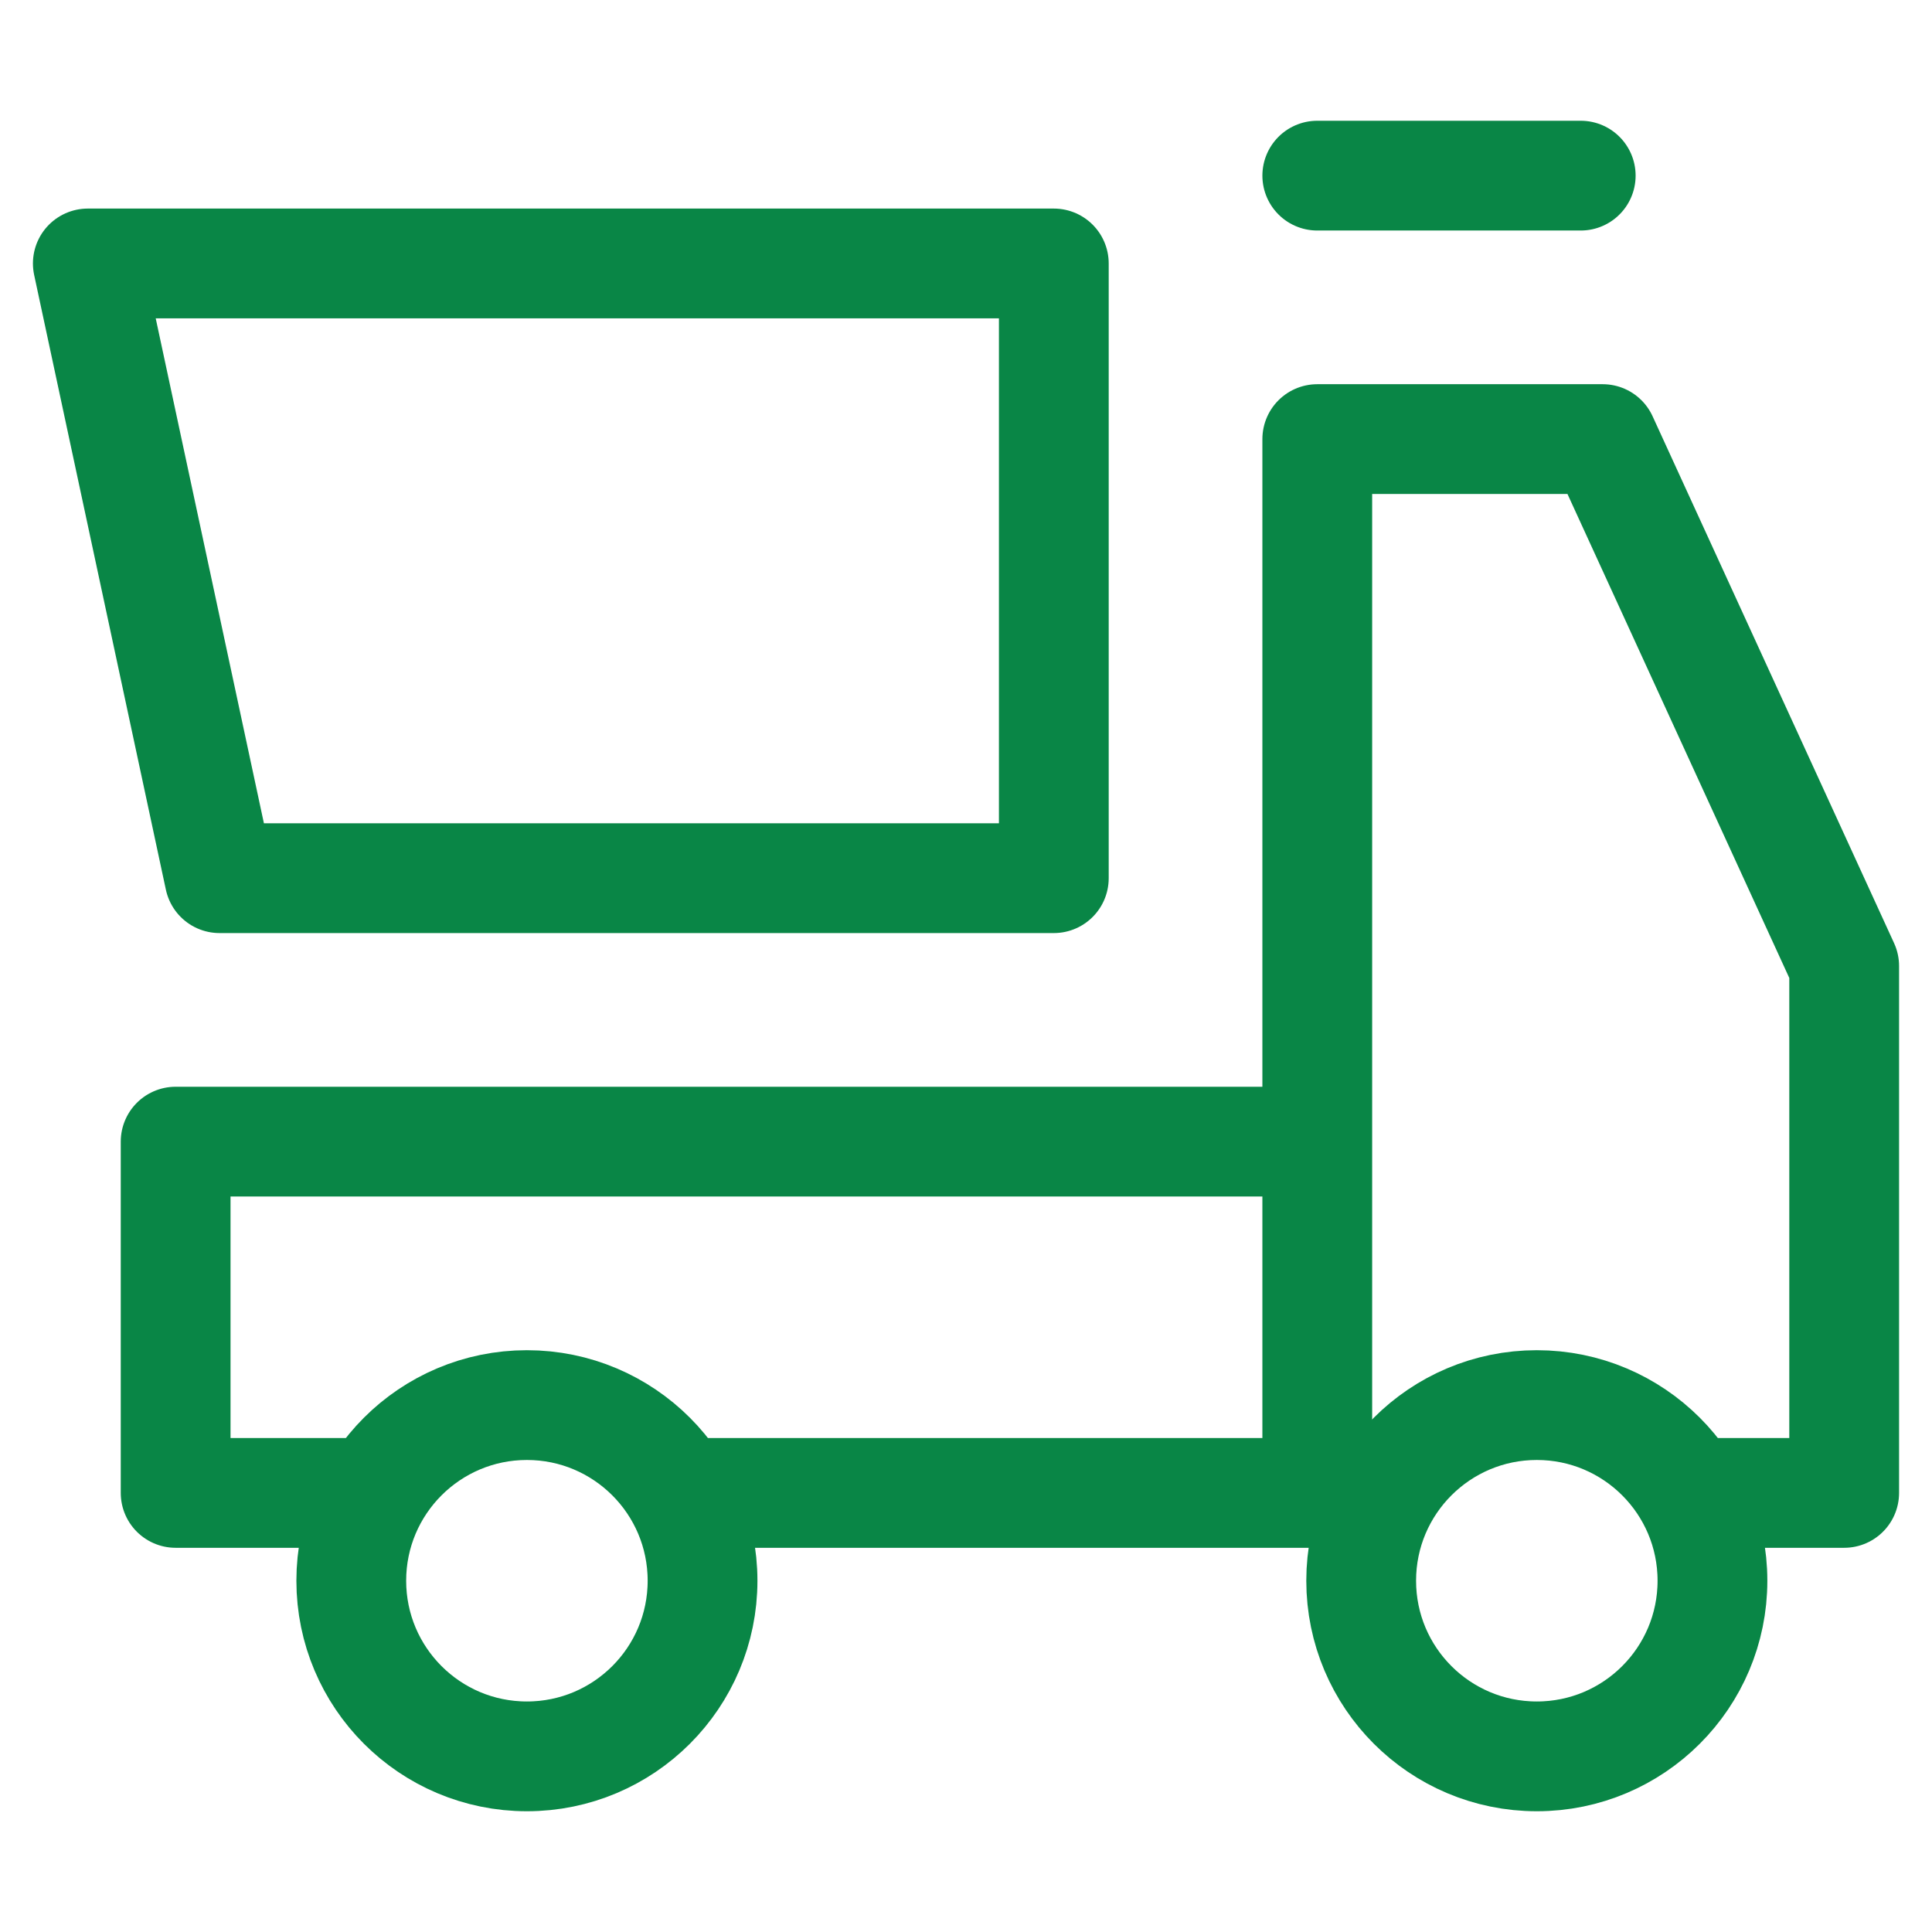 <?xml version="1.0" encoding="UTF-8"?><svg id="_レイヤー_1" xmlns="http://www.w3.org/2000/svg" width="44" height="44" viewBox="0 0 44 44"><defs><style>.cls-1,.cls-2,.cls-3,.cls-4{fill:none;}.cls-2{stroke-linecap:round;}.cls-2,.cls-3,.cls-4{stroke:#098646;stroke-width:2.5px;}.cls-2,.cls-4{stroke-linejoin:round;}</style></defs><g id="_グループ_10641"><path id="_パス_46324" class="cls-2" d="M30,4h6M8,34h-4v-8h26v8h-14M30,34V10h6.5l5.5,12v12h-3"/><path id="_パス_46325" class="cls-4" d="M2,6h22v14H5L2,6Z"/><circle id="_楕円形_440" class="cls-3" cx="35" cy="36" r="4"/><circle id="_楕円形_441" class="cls-3" cx="12" cy="36" r="4"/></g><rect class="cls-1" width="44" height="44"/></svg>